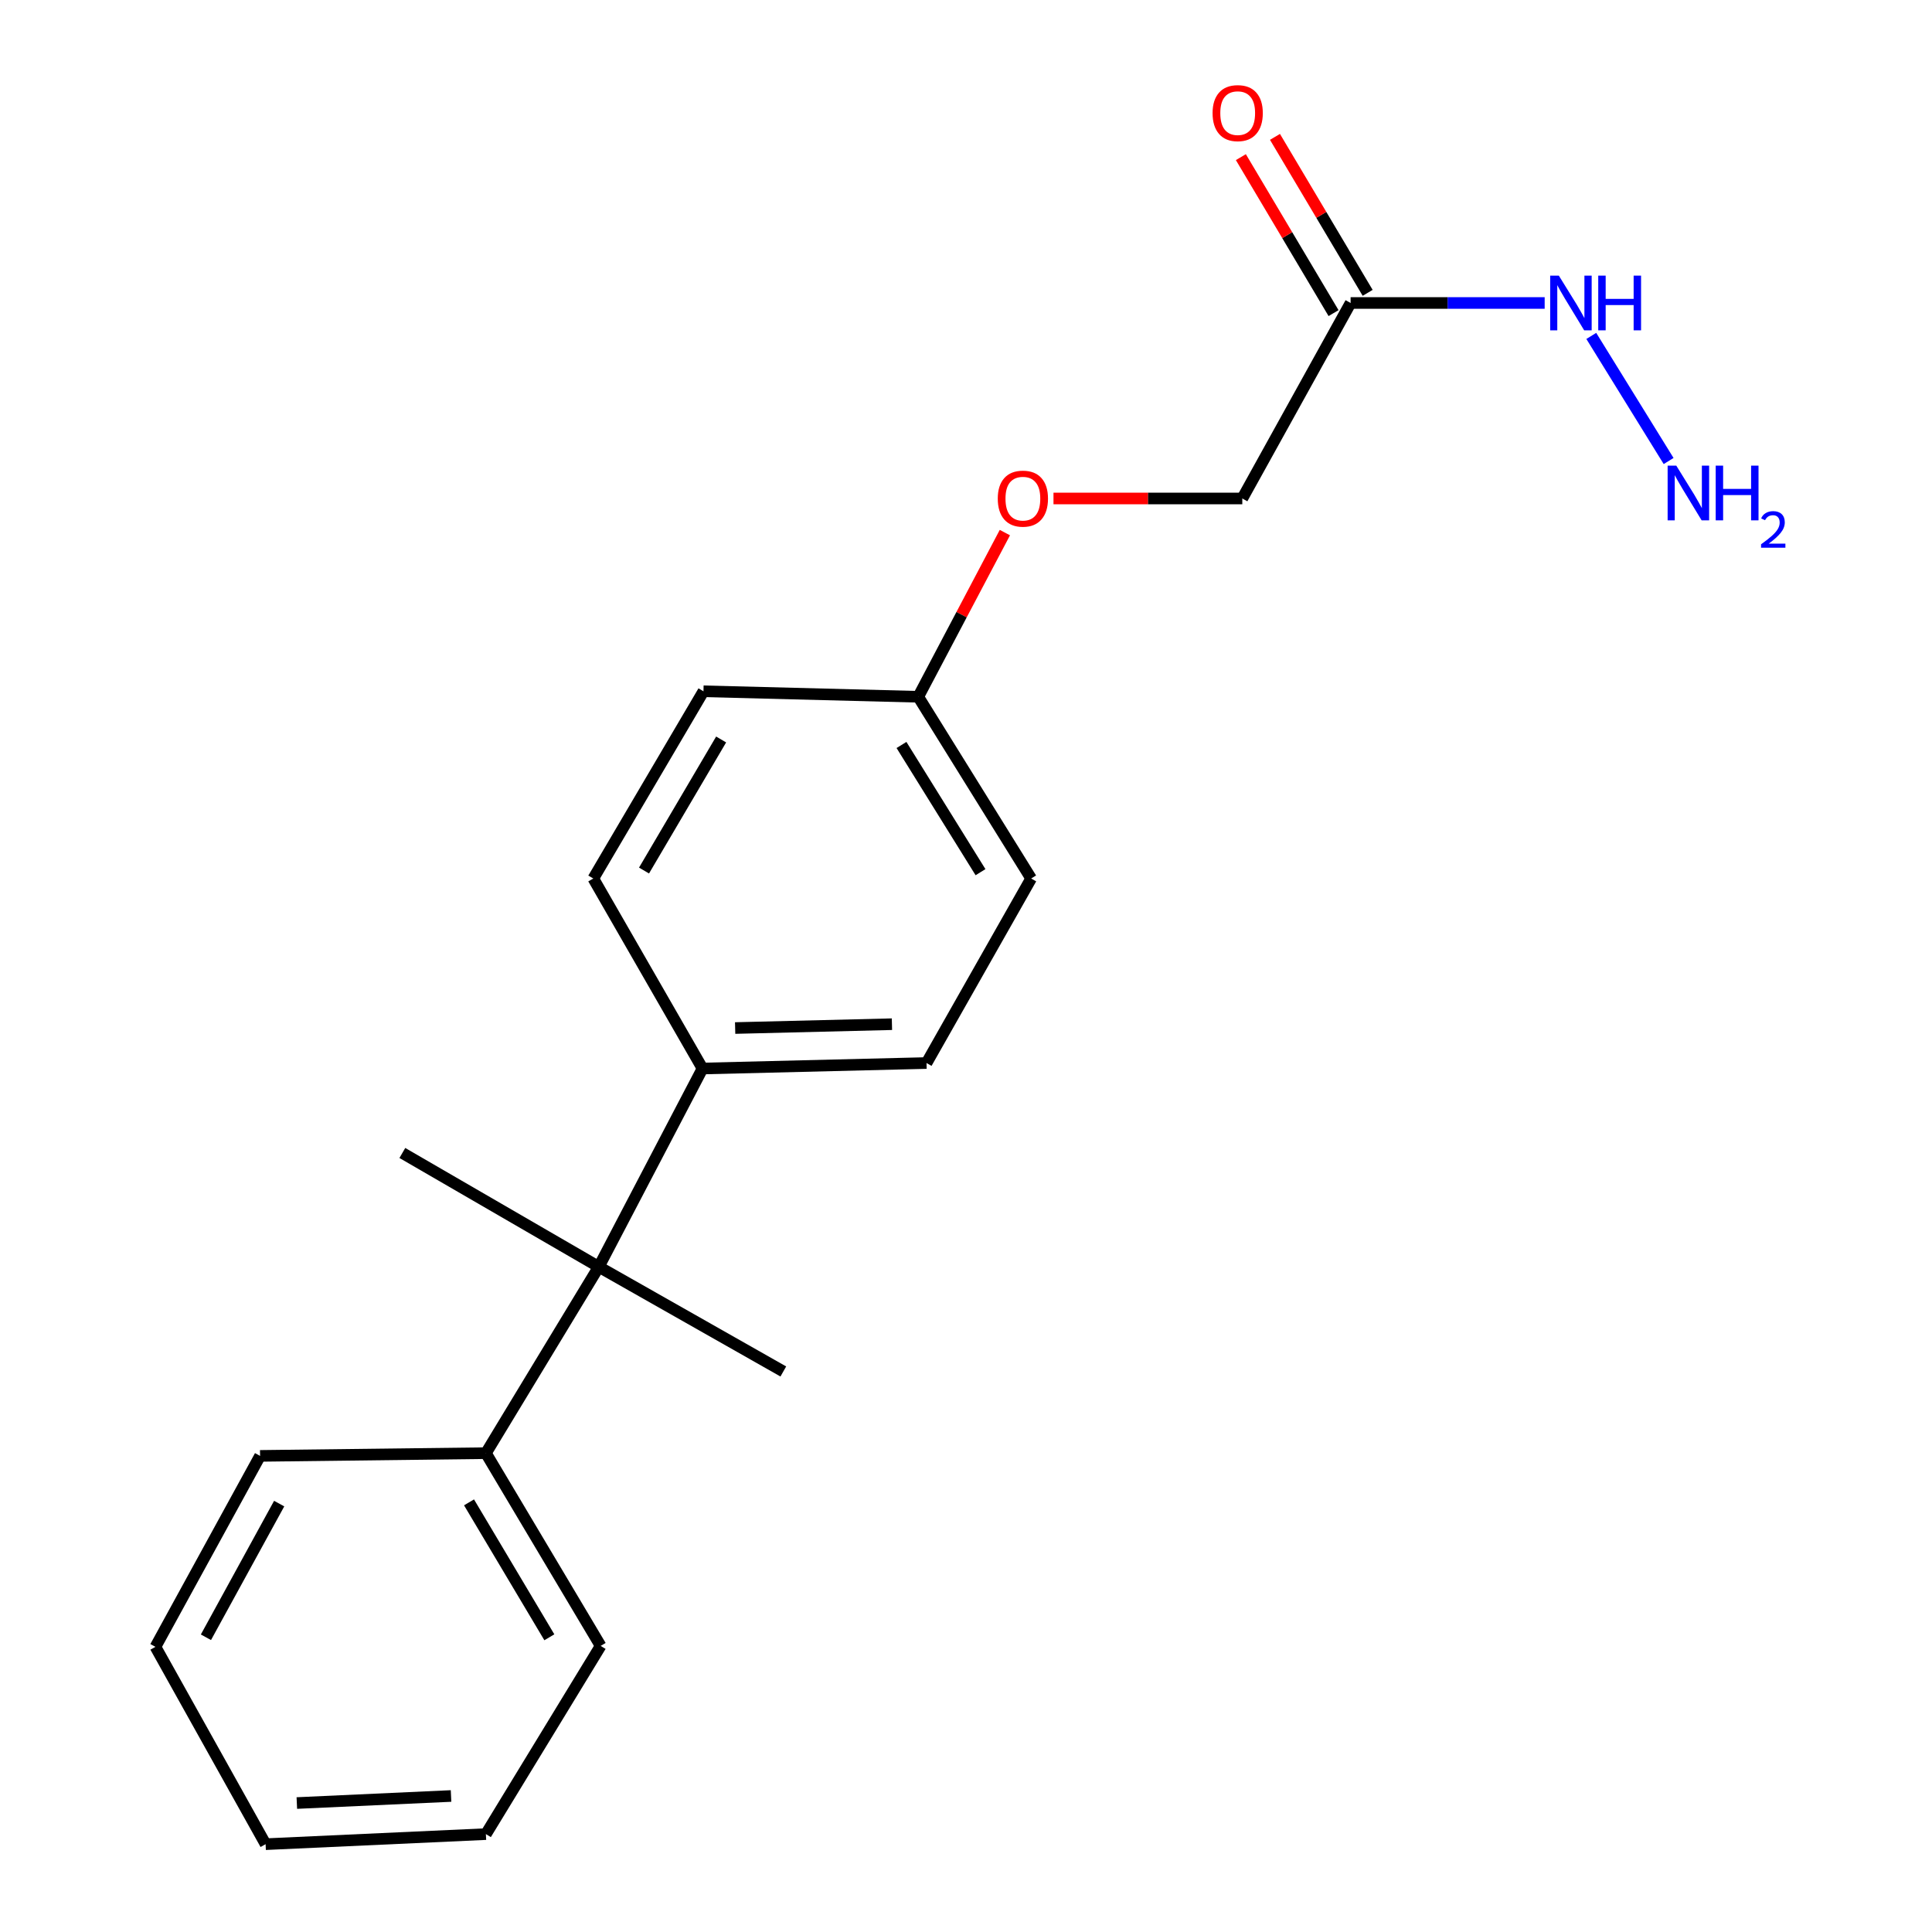 <?xml version='1.0' encoding='iso-8859-1'?>
<svg version='1.1' baseProfile='full'
              xmlns='http://www.w3.org/2000/svg'
                      xmlns:rdkit='http://www.rdkit.org/xml'
                      xmlns:xlink='http://www.w3.org/1999/xlink'
                  xml:space='preserve'
width='1000px' height='1000px' viewBox='0 0 1000 1000'>
<!-- END OF HEADER -->
<rect style='opacity:1.0;fill:#FFFFFF;stroke:none' width='1000' height='1000' x='0' y='0'> </rect>
<path class='bond-1' d='M 309.935,655.705 L 363.623,553.065' style='fill:none;fill-rule:evenodd;stroke:#000000;stroke-width:6px;stroke-linecap:butt;stroke-linejoin:miter;stroke-opacity:1' />
<path class='bond-3' d='M 309.935,655.705 L 251.502,752.151' style='fill:none;fill-rule:evenodd;stroke:#000000;stroke-width:6px;stroke-linecap:butt;stroke-linejoin:miter;stroke-opacity:1' />
<path class='bond-13' d='M 309.935,655.705 L 208.253,596.782' style='fill:none;fill-rule:evenodd;stroke:#000000;stroke-width:6px;stroke-linecap:butt;stroke-linejoin:miter;stroke-opacity:1' />
<path class='bond-14' d='M 309.935,655.705 L 405.445,709.872' style='fill:none;fill-rule:evenodd;stroke:#000000;stroke-width:6px;stroke-linecap:butt;stroke-linejoin:miter;stroke-opacity:1' />
<path class='bond-0' d='M 699.072,156.821 L 643.011,258.012' style='fill:none;fill-rule:evenodd;stroke:#000000;stroke-width:6px;stroke-linecap:butt;stroke-linejoin:miter;stroke-opacity:1' />
<path class='bond-2' d='M 707.898,151.576 L 683.911,111.21' style='fill:none;fill-rule:evenodd;stroke:#000000;stroke-width:6px;stroke-linecap:butt;stroke-linejoin:miter;stroke-opacity:1' />
<path class='bond-2' d='M 683.911,111.21 L 659.924,70.845' style='fill:none;fill-rule:evenodd;stroke:#FF0000;stroke-width:6px;stroke-linecap:butt;stroke-linejoin:miter;stroke-opacity:1' />
<path class='bond-2' d='M 690.245,162.066 L 666.258,121.701' style='fill:none;fill-rule:evenodd;stroke:#000000;stroke-width:6px;stroke-linecap:butt;stroke-linejoin:miter;stroke-opacity:1' />
<path class='bond-2' d='M 666.258,121.701 L 642.271,81.335' style='fill:none;fill-rule:evenodd;stroke:#FF0000;stroke-width:6px;stroke-linecap:butt;stroke-linejoin:miter;stroke-opacity:1' />
<path class='bond-4' d='M 699.072,156.821 L 749.295,156.821' style='fill:none;fill-rule:evenodd;stroke:#000000;stroke-width:6px;stroke-linecap:butt;stroke-linejoin:miter;stroke-opacity:1' />
<path class='bond-4' d='M 749.295,156.821 L 799.518,156.821' style='fill:none;fill-rule:evenodd;stroke:#0000FF;stroke-width:6px;stroke-linecap:butt;stroke-linejoin:miter;stroke-opacity:1' />
<path class='bond-5' d='M 363.623,553.065 L 479.565,550.224' style='fill:none;fill-rule:evenodd;stroke:#000000;stroke-width:6px;stroke-linecap:butt;stroke-linejoin:miter;stroke-opacity:1' />
<path class='bond-5' d='M 380.511,532.11 L 461.671,530.122' style='fill:none;fill-rule:evenodd;stroke:#000000;stroke-width:6px;stroke-linecap:butt;stroke-linejoin:miter;stroke-opacity:1' />
<path class='bond-6' d='M 363.623,553.065 L 307.094,454.714' style='fill:none;fill-rule:evenodd;stroke:#000000;stroke-width:6px;stroke-linecap:butt;stroke-linejoin:miter;stroke-opacity:1' />
<path class='bond-15' d='M 251.502,752.151 L 310.893,851.916' style='fill:none;fill-rule:evenodd;stroke:#000000;stroke-width:6px;stroke-linecap:butt;stroke-linejoin:miter;stroke-opacity:1' />
<path class='bond-15' d='M 242.766,777.62 L 284.34,847.456' style='fill:none;fill-rule:evenodd;stroke:#000000;stroke-width:6px;stroke-linecap:butt;stroke-linejoin:miter;stroke-opacity:1' />
<path class='bond-16' d='M 251.502,752.151 L 134.613,753.566' style='fill:none;fill-rule:evenodd;stroke:#000000;stroke-width:6px;stroke-linecap:butt;stroke-linejoin:miter;stroke-opacity:1' />
<path class='bond-10' d='M 823.649,173.872 L 863.674,238.622' style='fill:none;fill-rule:evenodd;stroke:#0000FF;stroke-width:6px;stroke-linecap:butt;stroke-linejoin:miter;stroke-opacity:1' />
<path class='bond-11' d='M 479.565,550.224 L 533.72,454.714' style='fill:none;fill-rule:evenodd;stroke:#000000;stroke-width:6px;stroke-linecap:butt;stroke-linejoin:miter;stroke-opacity:1' />
<path class='bond-12' d='M 307.094,454.714 L 364.113,357.801' style='fill:none;fill-rule:evenodd;stroke:#000000;stroke-width:6px;stroke-linecap:butt;stroke-linejoin:miter;stroke-opacity:1' />
<path class='bond-12' d='M 333.346,450.59 L 373.259,382.751' style='fill:none;fill-rule:evenodd;stroke:#000000;stroke-width:6px;stroke-linecap:butt;stroke-linejoin:miter;stroke-opacity:1' />
<path class='bond-7' d='M 643.011,258.012 L 594.146,258.012' style='fill:none;fill-rule:evenodd;stroke:#000000;stroke-width:6px;stroke-linecap:butt;stroke-linejoin:miter;stroke-opacity:1' />
<path class='bond-7' d='M 594.146,258.012 L 545.281,258.012' style='fill:none;fill-rule:evenodd;stroke:#FF0000;stroke-width:6px;stroke-linecap:butt;stroke-linejoin:miter;stroke-opacity:1' />
<path class='bond-8' d='M 520.124,275.674 L 497.705,318.163' style='fill:none;fill-rule:evenodd;stroke:#FF0000;stroke-width:6px;stroke-linecap:butt;stroke-linejoin:miter;stroke-opacity:1' />
<path class='bond-8' d='M 497.705,318.163 L 475.287,360.653' style='fill:none;fill-rule:evenodd;stroke:#000000;stroke-width:6px;stroke-linecap:butt;stroke-linejoin:miter;stroke-opacity:1' />
<path class='bond-9' d='M 475.287,360.653 L 364.113,357.801' style='fill:none;fill-rule:evenodd;stroke:#000000;stroke-width:6px;stroke-linecap:butt;stroke-linejoin:miter;stroke-opacity:1' />
<path class='bond-20' d='M 475.287,360.653 L 533.72,454.714' style='fill:none;fill-rule:evenodd;stroke:#000000;stroke-width:6px;stroke-linecap:butt;stroke-linejoin:miter;stroke-opacity:1' />
<path class='bond-20' d='M 466.609,385.598 L 507.512,451.441' style='fill:none;fill-rule:evenodd;stroke:#000000;stroke-width:6px;stroke-linecap:butt;stroke-linejoin:miter;stroke-opacity:1' />
<path class='bond-17' d='M 310.893,851.916 L 251.502,949.332' style='fill:none;fill-rule:evenodd;stroke:#000000;stroke-width:6px;stroke-linecap:butt;stroke-linejoin:miter;stroke-opacity:1' />
<path class='bond-18' d='M 134.613,753.566 L 80.457,852.407' style='fill:none;fill-rule:evenodd;stroke:#000000;stroke-width:6px;stroke-linecap:butt;stroke-linejoin:miter;stroke-opacity:1' />
<path class='bond-18' d='M 144.498,778.259 L 106.59,847.448' style='fill:none;fill-rule:evenodd;stroke:#000000;stroke-width:6px;stroke-linecap:butt;stroke-linejoin:miter;stroke-opacity:1' />
<path class='bond-21' d='M 251.502,949.332 L 137.476,954.545' style='fill:none;fill-rule:evenodd;stroke:#000000;stroke-width:6px;stroke-linecap:butt;stroke-linejoin:miter;stroke-opacity:1' />
<path class='bond-21' d='M 233.46,929.6 L 153.642,933.25' style='fill:none;fill-rule:evenodd;stroke:#000000;stroke-width:6px;stroke-linecap:butt;stroke-linejoin:miter;stroke-opacity:1' />
<path class='bond-19' d='M 80.457,852.407 L 137.476,954.545' style='fill:none;fill-rule:evenodd;stroke:#000000;stroke-width:6px;stroke-linecap:butt;stroke-linejoin:miter;stroke-opacity:1' />
<path  class='atom-3' d='M 627.627 58.55
Q 627.627 51.75, 630.987 47.95
Q 634.347 44.15, 640.627 44.15
Q 646.907 44.15, 650.267 47.95
Q 653.627 51.75, 653.627 58.55
Q 653.627 65.43, 650.227 69.35
Q 646.827 73.23, 640.627 73.23
Q 634.387 73.23, 630.987 69.35
Q 627.627 65.47, 627.627 58.55
M 640.627 70.03
Q 644.947 70.03, 647.267 67.15
Q 649.627 64.23, 649.627 58.55
Q 649.627 52.99, 647.267 50.19
Q 644.947 47.35, 640.627 47.35
Q 636.307 47.35, 633.947 50.15
Q 631.627 52.95, 631.627 58.55
Q 631.627 64.27, 633.947 67.15
Q 636.307 70.03, 640.627 70.03
' fill='#FF0000'/>
<path  class='atom-5' d='M 806.849 142.661
L 816.129 157.661
Q 817.049 159.141, 818.529 161.821
Q 820.009 164.501, 820.089 164.661
L 820.089 142.661
L 823.849 142.661
L 823.849 170.981
L 819.969 170.981
L 810.009 154.581
Q 808.849 152.661, 807.609 150.461
Q 806.409 148.261, 806.049 147.581
L 806.049 170.981
L 802.369 170.981
L 802.369 142.661
L 806.849 142.661
' fill='#0000FF'/>
<path  class='atom-5' d='M 827.249 142.661
L 831.089 142.661
L 831.089 154.701
L 845.569 154.701
L 845.569 142.661
L 849.409 142.661
L 849.409 170.981
L 845.569 170.981
L 845.569 157.901
L 831.089 157.901
L 831.089 170.981
L 827.249 170.981
L 827.249 142.661
' fill='#0000FF'/>
<path  class='atom-9' d='M 516.442 258.092
Q 516.442 251.292, 519.802 247.492
Q 523.162 243.692, 529.442 243.692
Q 535.722 243.692, 539.082 247.492
Q 542.442 251.292, 542.442 258.092
Q 542.442 264.972, 539.042 268.892
Q 535.642 272.772, 529.442 272.772
Q 523.202 272.772, 519.802 268.892
Q 516.442 265.012, 516.442 258.092
M 529.442 269.572
Q 533.762 269.572, 536.082 266.692
Q 538.442 263.772, 538.442 258.092
Q 538.442 252.532, 536.082 249.732
Q 533.762 246.892, 529.442 246.892
Q 525.122 246.892, 522.762 249.692
Q 520.442 252.492, 520.442 258.092
Q 520.442 263.812, 522.762 266.692
Q 525.122 269.572, 529.442 269.572
' fill='#FF0000'/>
<path  class='atom-11' d='M 867.644 241.012
L 876.924 256.012
Q 877.844 257.492, 879.324 260.172
Q 880.804 262.852, 880.884 263.012
L 880.884 241.012
L 884.644 241.012
L 884.644 269.332
L 880.764 269.332
L 870.804 252.932
Q 869.644 251.012, 868.404 248.812
Q 867.204 246.612, 866.844 245.932
L 866.844 269.332
L 863.164 269.332
L 863.164 241.012
L 867.644 241.012
' fill='#0000FF'/>
<path  class='atom-11' d='M 888.044 241.012
L 891.884 241.012
L 891.884 253.052
L 906.364 253.052
L 906.364 241.012
L 910.204 241.012
L 910.204 269.332
L 906.364 269.332
L 906.364 256.252
L 891.884 256.252
L 891.884 269.332
L 888.044 269.332
L 888.044 241.012
' fill='#0000FF'/>
<path  class='atom-11' d='M 911.577 268.338
Q 912.263 266.569, 913.9 265.593
Q 915.537 264.589, 917.807 264.589
Q 920.632 264.589, 922.216 266.121
Q 923.8 267.652, 923.8 270.371
Q 923.8 273.143, 921.741 275.73
Q 919.708 278.317, 915.484 281.38
L 924.117 281.38
L 924.117 283.492
L 911.524 283.492
L 911.524 281.723
Q 915.009 279.241, 917.068 277.393
Q 919.153 275.545, 920.157 273.882
Q 921.16 272.219, 921.16 270.503
Q 921.16 268.708, 920.262 267.705
Q 919.365 266.701, 917.807 266.701
Q 916.302 266.701, 915.299 267.309
Q 914.296 267.916, 913.583 269.262
L 911.577 268.338
' fill='#0000FF'/>
</svg>
